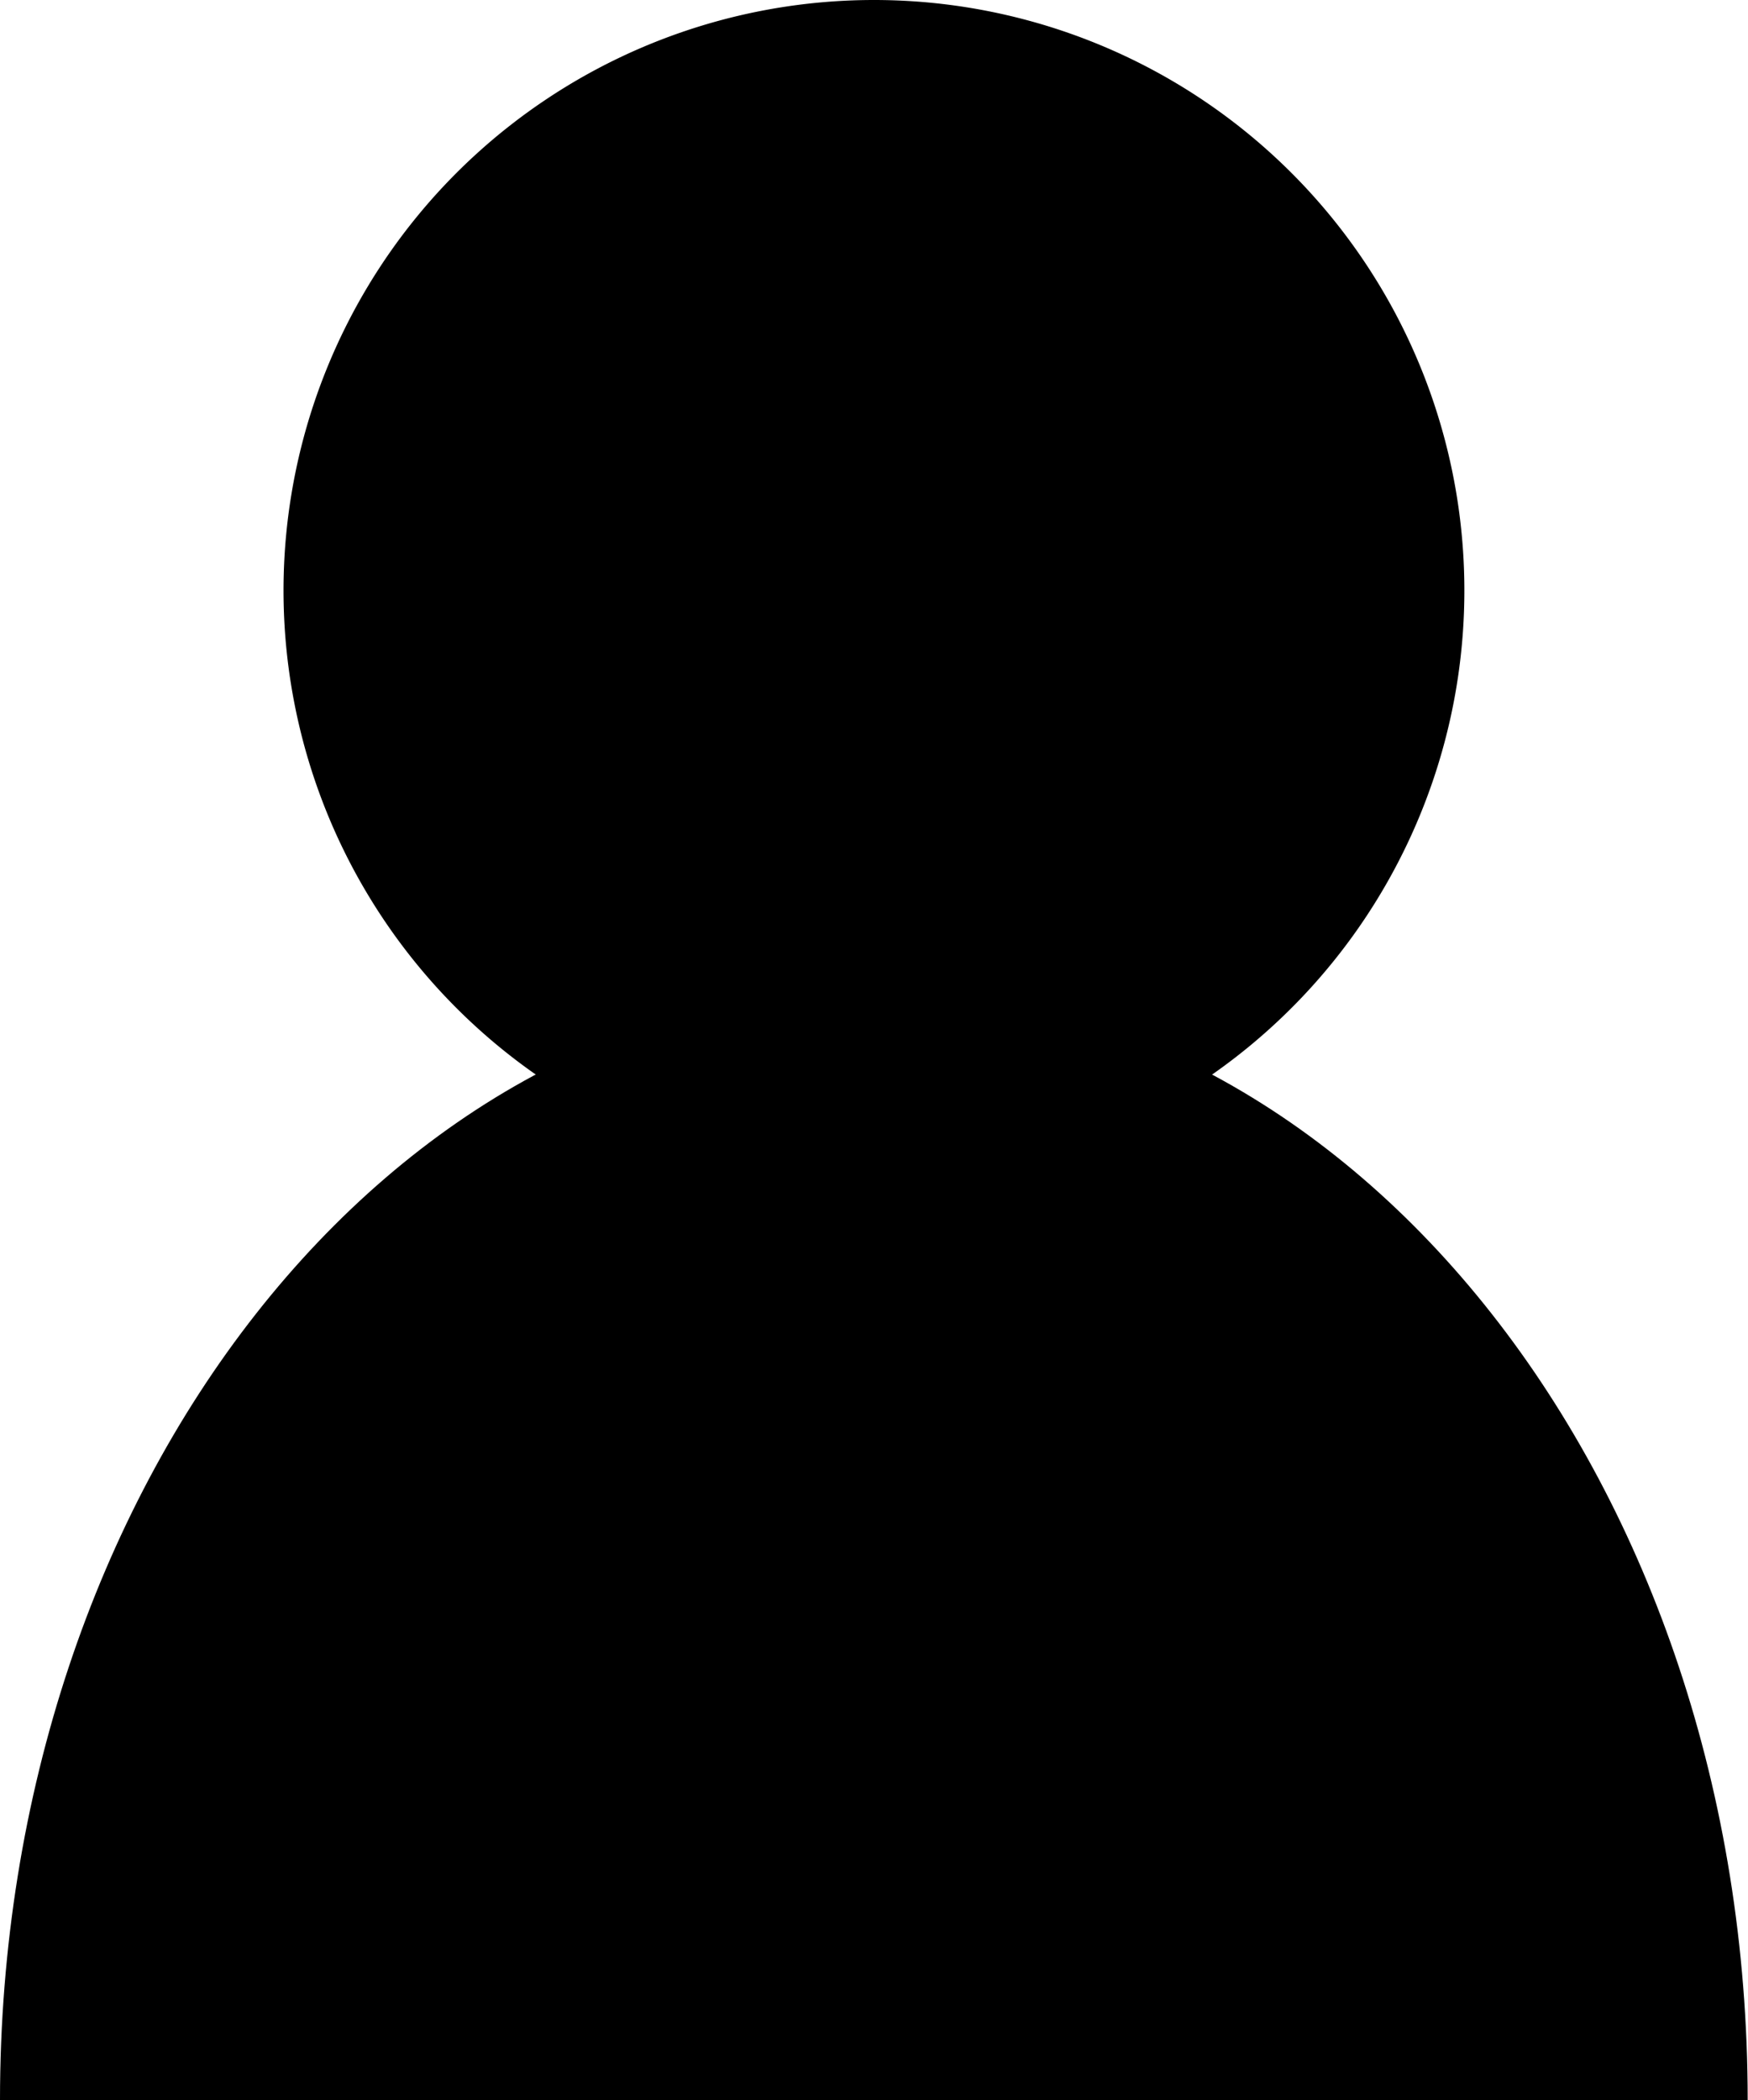 <svg xmlns="http://www.w3.org/2000/svg" xmlns:xlink="http://www.w3.org/1999/xlink" width="16.603" height="19.944" viewBox="0 0 16.603 19.944">
  <defs>
    <clipPath id="clip-path">
      <rect id="長方形_1634" data-name="長方形 1634" width="16.603" height="19.944" fill="none"/>
    </clipPath>
  </defs>
  <g id="pin" transform="translate(-597.5 -168.69)">
    <g id="グループ_2179" data-name="グループ 2179" transform="translate(597.5 168.689)">
      <g id="グループ_2178" data-name="グループ 2178" transform="translate(0 0.001)" clip-path="url(#clip-path)">
        <path id="パス_3087" data-name="パス 3087" d="M17.46,5.608A5.608,5.608,0,1,1,11.853,0,5.607,5.607,0,0,1,17.46,5.608" transform="translate(-3.551 0)"/>
        <path id="パス_3088" data-name="パス 3088" d="M0,32.318c0-5.832,3.716-10.559,8.3-10.559s8.3,4.727,8.3,10.559Z" transform="translate(0 -12.374)"/>
      </g>
    </g>
  </g>
</svg>
